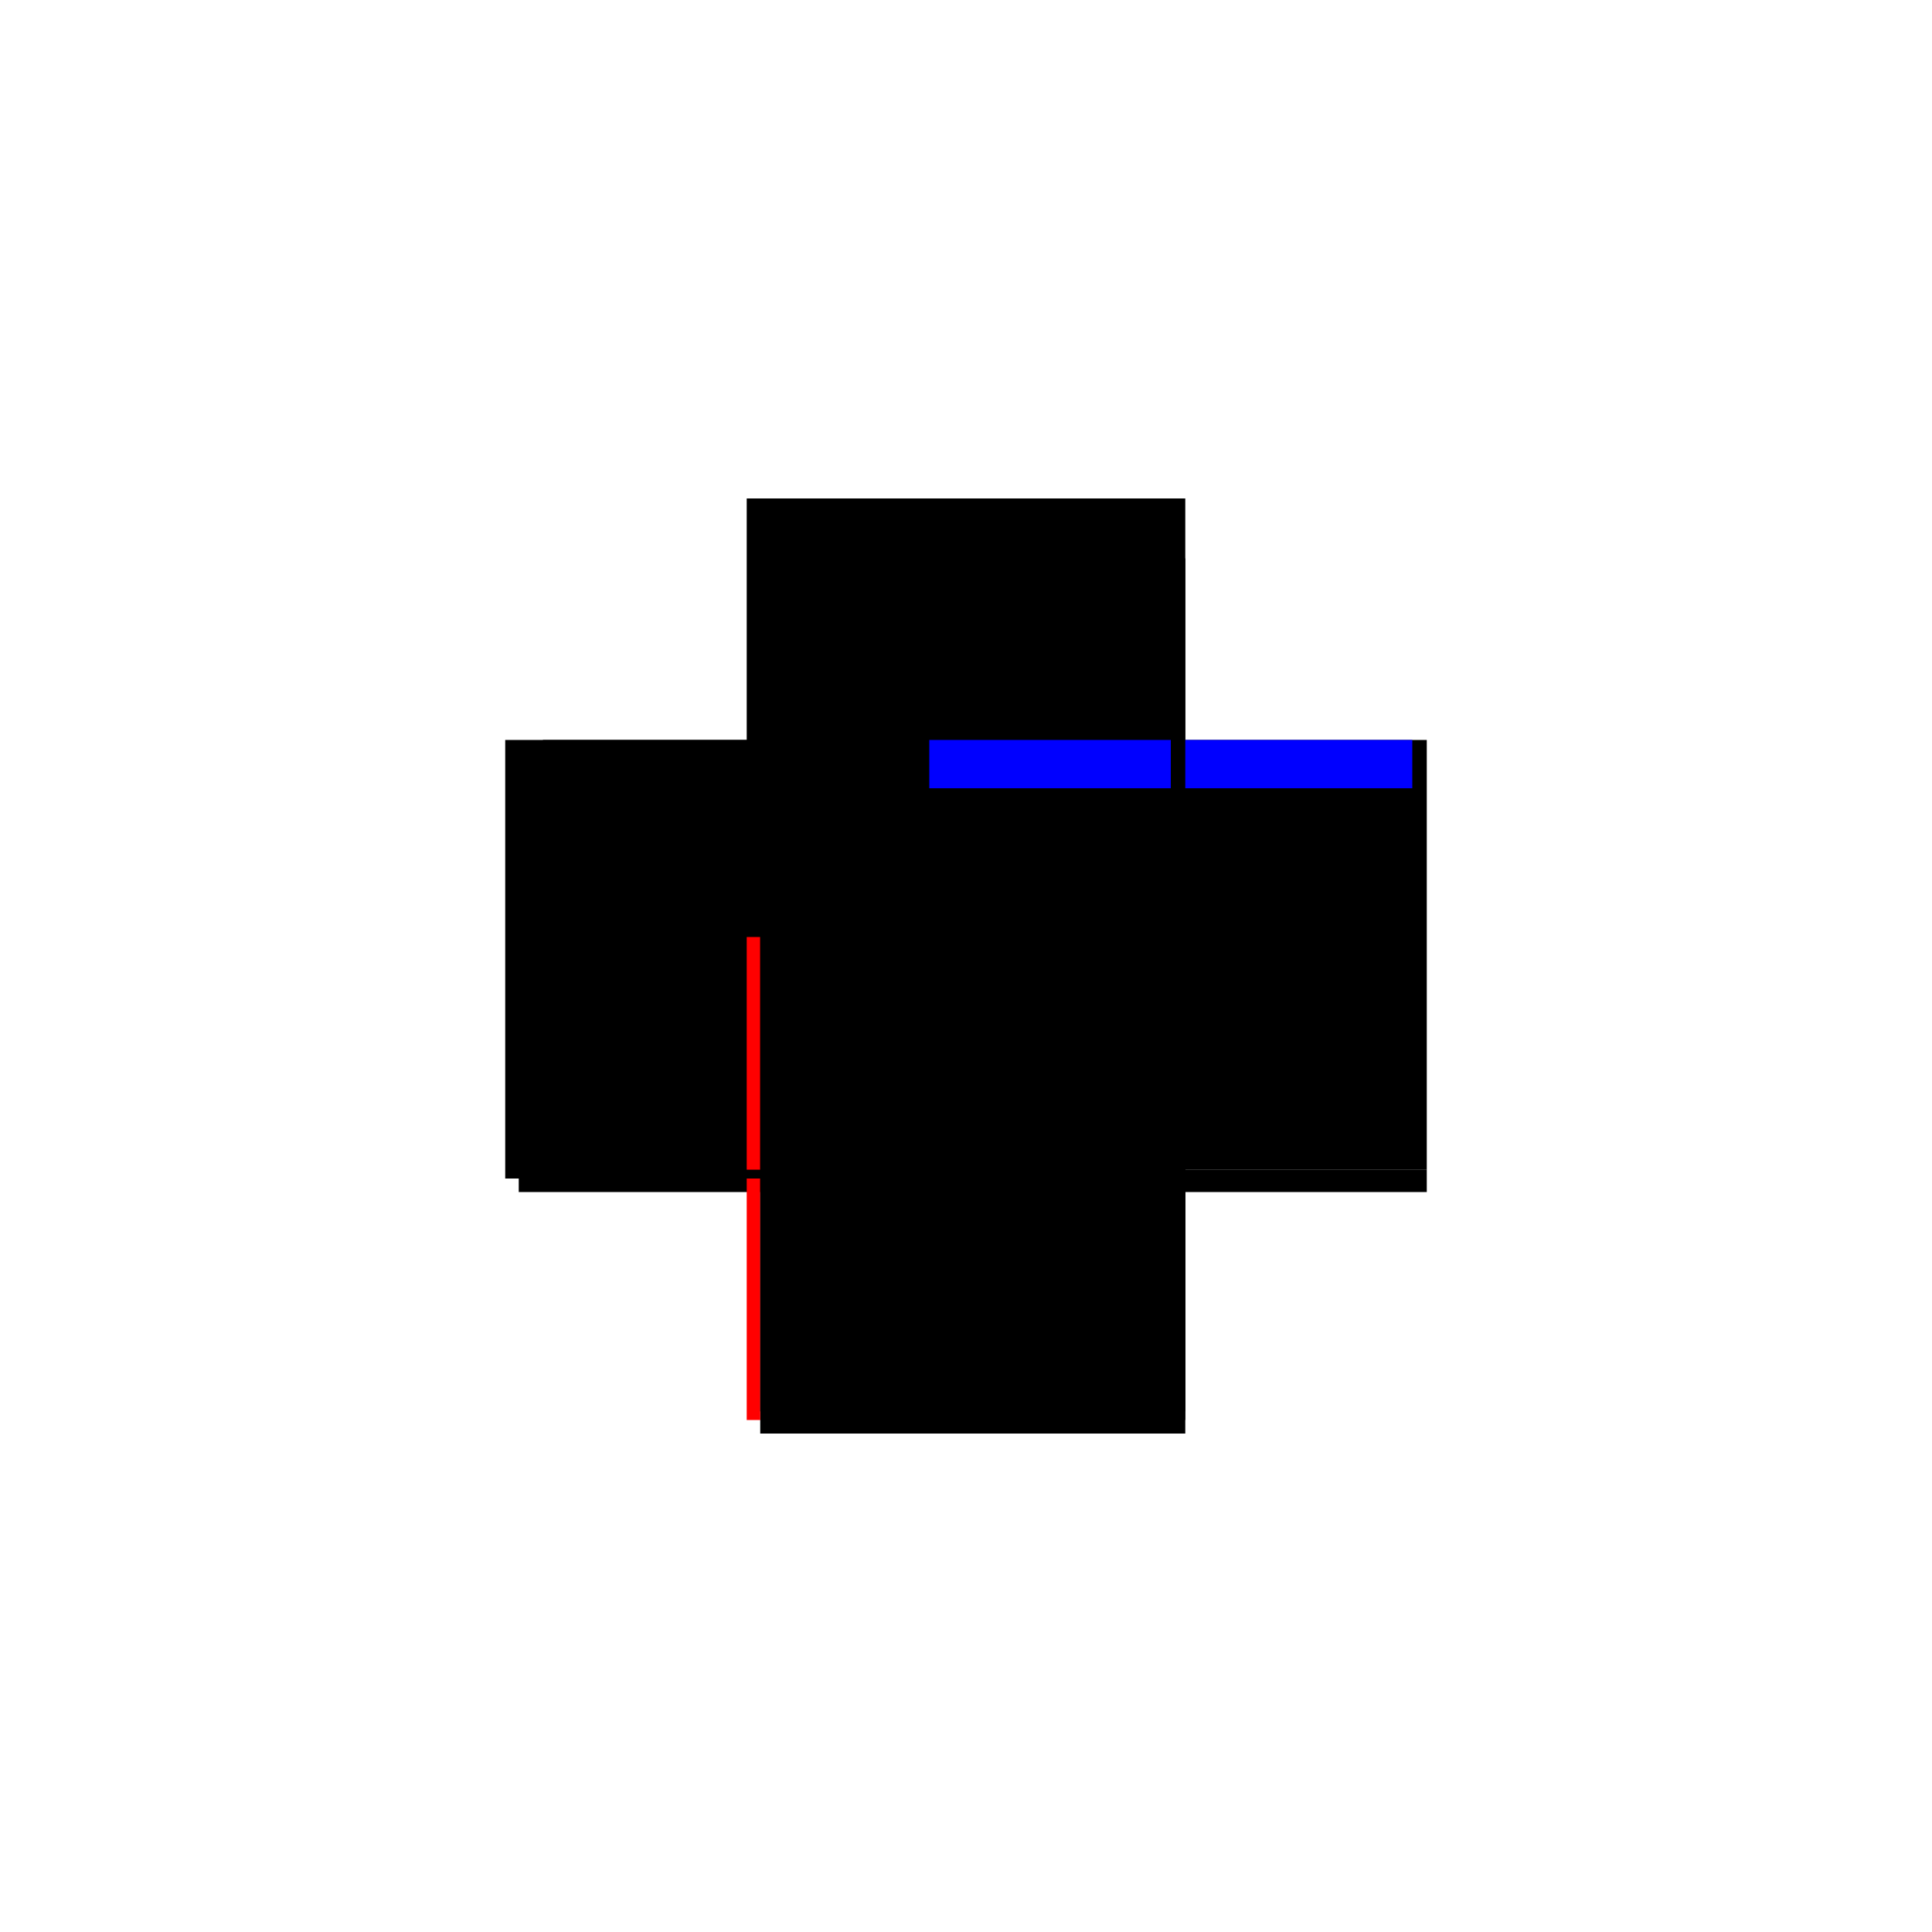 <?xml version="1.0" encoding="utf-8" ?>
<svg xmlns="http://www.w3.org/2000/svg" xmlns:ev="http://www.w3.org/2001/xml-events" xmlns:xlink="http://www.w3.org/1999/xlink" baseProfile="full" height="100%" version="1.1" viewBox="-1,-1,2,2" width="100%">
  <defs>
    <style type="text/css"><![CDATA[.vectorEffectClass {vector-effect: non-scaling-stroke;}]]></style>
  </defs>
  <line class="vectorEffectClass" fill="none" stroke="black" stroke-width="0.5" x1="-0.227" x2="-0.227" y1="0.22" y2="-0.234"/>
  <line class="vectorEffectClass" fill="none" stroke="black" stroke-width="0.5" x1="-0.188" x2="-0.188" y1="0.211" y2="-0.234"/>
  <line class="vectorEffectClass" fill="none" stroke="black" stroke-width="0.5" x1="-0.213" x2="0.227" y1="0.234" y2="0.234"/>
  <line class="vectorEffectClass" fill="none" stroke="black" stroke-width="0.5" x1="-0.188" x2="0.227" y1="0.22" y2="0.22"/>
  <line class="vectorEffectClass" fill="none" stroke="black" stroke-width="0.5" x1="-0.188" x2="0.212" y1="-0.234" y2="-0.234"/>
  <line class="vectorEffectClass" fill="none" stroke="black" stroke-width="0.5" x1="0.227" x2="0.227" y1="0.211" y2="-0.172"/>
  <line class="vectorEffectClass" fill="none" stroke="black" stroke-width="0.5" x1="0.227" x2="0.227" y1="-0.172" y2="-0.234"/>
  <line class="vectorEffectClass" fill="none" stroke="black" stroke-width="0.5" x1="-0.227" x2="-0.188" y1="-0.234" y2="-0.234"/>
  <line class="vectorEffectClass" fill="none" stroke="black" stroke-width="0.5" x1="-0.213" x2="-0.188" y1="0.22" y2="0.22"/>
  <line class="vectorEffectClass" fill="none" stroke="black" stroke-width="0.5" x1="0.212" x2="0.227" y1="-0.234" y2="-0.234"/>
  <line class="vectorEffectClass" fill="none" stroke="black" stroke-width="0.5" x1="-0.213" x2="-0.213" y1="0.234" y2="0.22"/>
  <line class="vectorEffectClass" fill="none" stroke="black" stroke-width="0.5" x1="0.227" x2="0.227" y1="0.234" y2="0.22"/>
  <line class="vectorEffectClass" fill="none" stroke="red" stroke-width="0.5" x1="-0.227" x2="-0.213" y1="0.22" y2="0.22"/>
  <line class="vectorEffectClass" fill="none" stroke="black" stroke-width="0.5" x1="0.227" x2="0.227" y1="0.22" y2="0.211"/>
  <line class="vectorEffectClass" fill="none" stroke="black" stroke-width="0.5" x1="-0.188" x2="-0.188" y1="0.22" y2="0.211"/>
  <line class="vectorEffectClass" fill="none" stroke="black" stroke-dasharray="5.0 5.0" stroke-width="0.5" x1="-0.188" x2="0.227" y1="0.211" y2="0.211"/>
  <line class="vectorEffectClass" fill="none" stroke="blue" stroke-dasharray="5.0 5.0" stroke-width="0.5" x1="0.212" x2="0.212" y1="-0.184" y2="-0.234"/>
  <line class="vectorEffectClass" fill="none" stroke="black" stroke-dasharray="5.0 5.0" stroke-width="0.5" x1="-0.213" x2="-0.188" y1="0.211" y2="0.211"/>
  <line class="vectorEffectClass" fill="none" stroke="black" stroke-dasharray="5.0 5.0" stroke-width="0.5" x1="0.212" x2="0.227" y1="-0.172" y2="-0.172"/>
  <line class="vectorEffectClass" fill="none" stroke="black" stroke-dasharray="5.0 5.0" stroke-width="0.5" x1="-0.213" x2="-0.213" y1="0.22" y2="0.211"/>
</svg>
